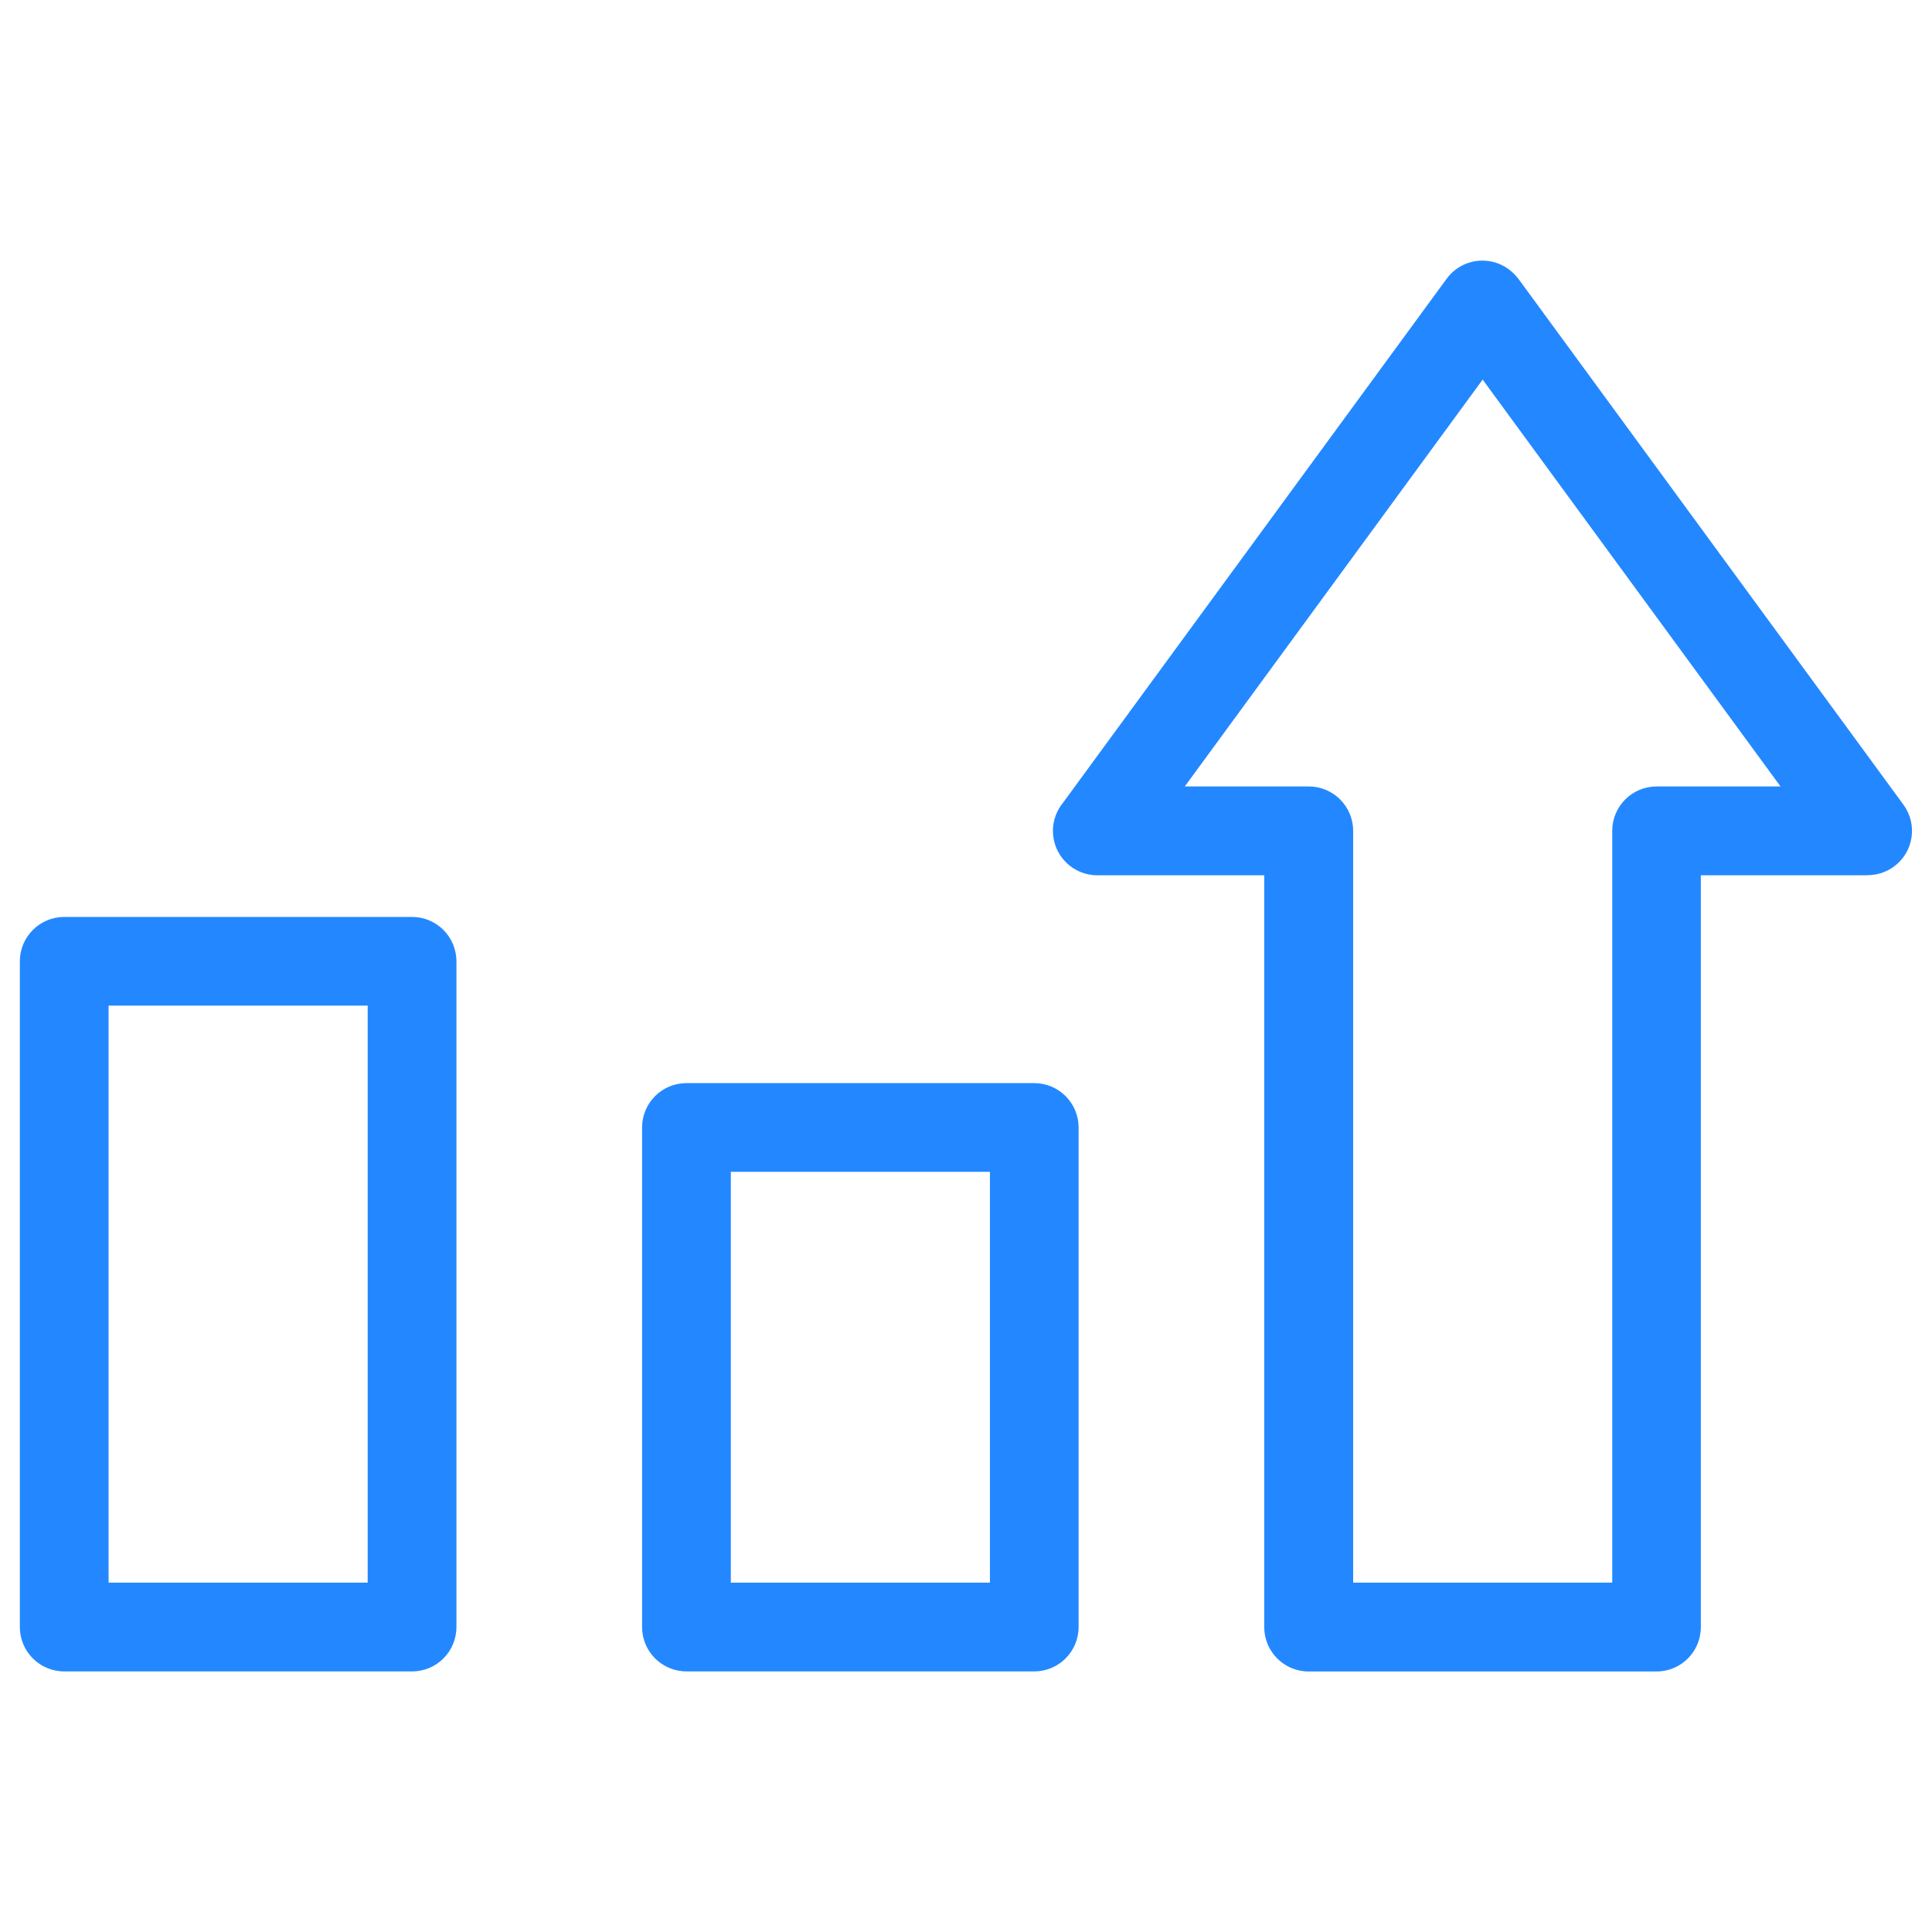 <?xml version="1.0" encoding="UTF-8"?> <svg xmlns="http://www.w3.org/2000/svg" viewBox="0 0 100.00 100.00" data-guides="{&quot;vertical&quot;:[],&quot;horizontal&quot;:[]}"><defs></defs><path fill="#2388ff" stroke="none" fill-opacity="1" stroke-width="1" stroke-opacity="1" baseline-shift="baseline" color="rgb(51, 51, 51)" fill-rule="evenodd" id="tSvg1c5d0887c0" title="Path 1" d="M78.617 14.465C85.252 23.528 91.888 32.59 98.523 41.653C99.269 42.672 99.05 44.106 98.031 44.852C97.625 45.153 97.148 45.297 96.675 45.297C96.675 45.3 96.675 45.303 96.675 45.305C93.795 45.305 90.915 45.305 88.035 45.305C88.035 58.277 88.035 71.248 88.035 84.219C88.035 85.489 87.007 86.516 85.738 86.516C79.737 86.516 73.735 86.516 67.734 86.516C66.468 86.516 65.437 85.489 65.437 84.219C65.437 71.248 65.437 58.277 65.437 45.305C62.557 45.305 59.676 45.305 56.796 45.305C55.531 45.305 54.499 44.278 54.499 43.008C54.499 42.446 54.703 41.93 55.038 41.528C61.653 32.493 68.268 23.458 74.882 14.423C75.629 13.403 77.062 13.185 78.082 13.931C78.289 14.083 78.465 14.263 78.617 14.465ZM3.324 47.461C9.325 47.461 15.327 47.461 21.328 47.461C22.594 47.461 23.625 48.488 23.625 49.758C23.625 61.244 23.625 72.729 23.625 84.215C23.625 85.484 22.598 86.512 21.328 86.512C15.327 86.512 9.325 86.512 3.324 86.512C2.058 86.512 1.027 85.484 1.027 84.215C1.027 72.729 1.027 61.244 1.027 49.758C1.027 48.492 2.054 47.461 3.324 47.461ZM19.031 52.051C14.561 52.051 10.091 52.051 5.621 52.051C5.621 62.007 5.621 71.962 5.621 81.918C10.091 81.918 14.561 81.918 19.031 81.918C19.031 71.962 19.031 62.007 19.031 52.051M35.531 56.062C41.531 56.062 47.531 56.062 53.531 56.062C54.8 56.062 55.828 57.09 55.828 58.359C55.828 66.978 55.828 75.596 55.828 84.214C55.828 85.484 54.801 86.511 53.531 86.511C47.531 86.511 41.531 86.511 35.531 86.511C34.261 86.511 33.234 85.484 33.234 84.214C33.234 75.596 33.234 66.978 33.234 58.359C33.234 57.09 34.261 56.062 35.531 56.062ZM51.238 60.652C46.768 60.652 42.298 60.652 37.828 60.652C37.828 67.741 37.828 74.83 37.828 81.918C42.298 81.918 46.768 81.918 51.238 81.918C51.238 74.83 51.238 67.741 51.238 60.652M92.16 40.707C87.021 33.688 81.881 26.668 76.742 19.648C71.603 26.668 66.463 33.688 61.324 40.707C63.463 40.707 65.603 40.707 67.742 40.707C69.008 40.707 70.039 41.735 70.039 43.004C70.039 55.975 70.039 68.947 70.039 81.918C74.509 81.918 78.979 81.918 83.449 81.918C83.449 68.947 83.449 55.975 83.449 43.004C83.449 41.735 84.476 40.707 85.746 40.707C87.885 40.707 90.025 40.707 92.16 40.707Z"></path></svg> 